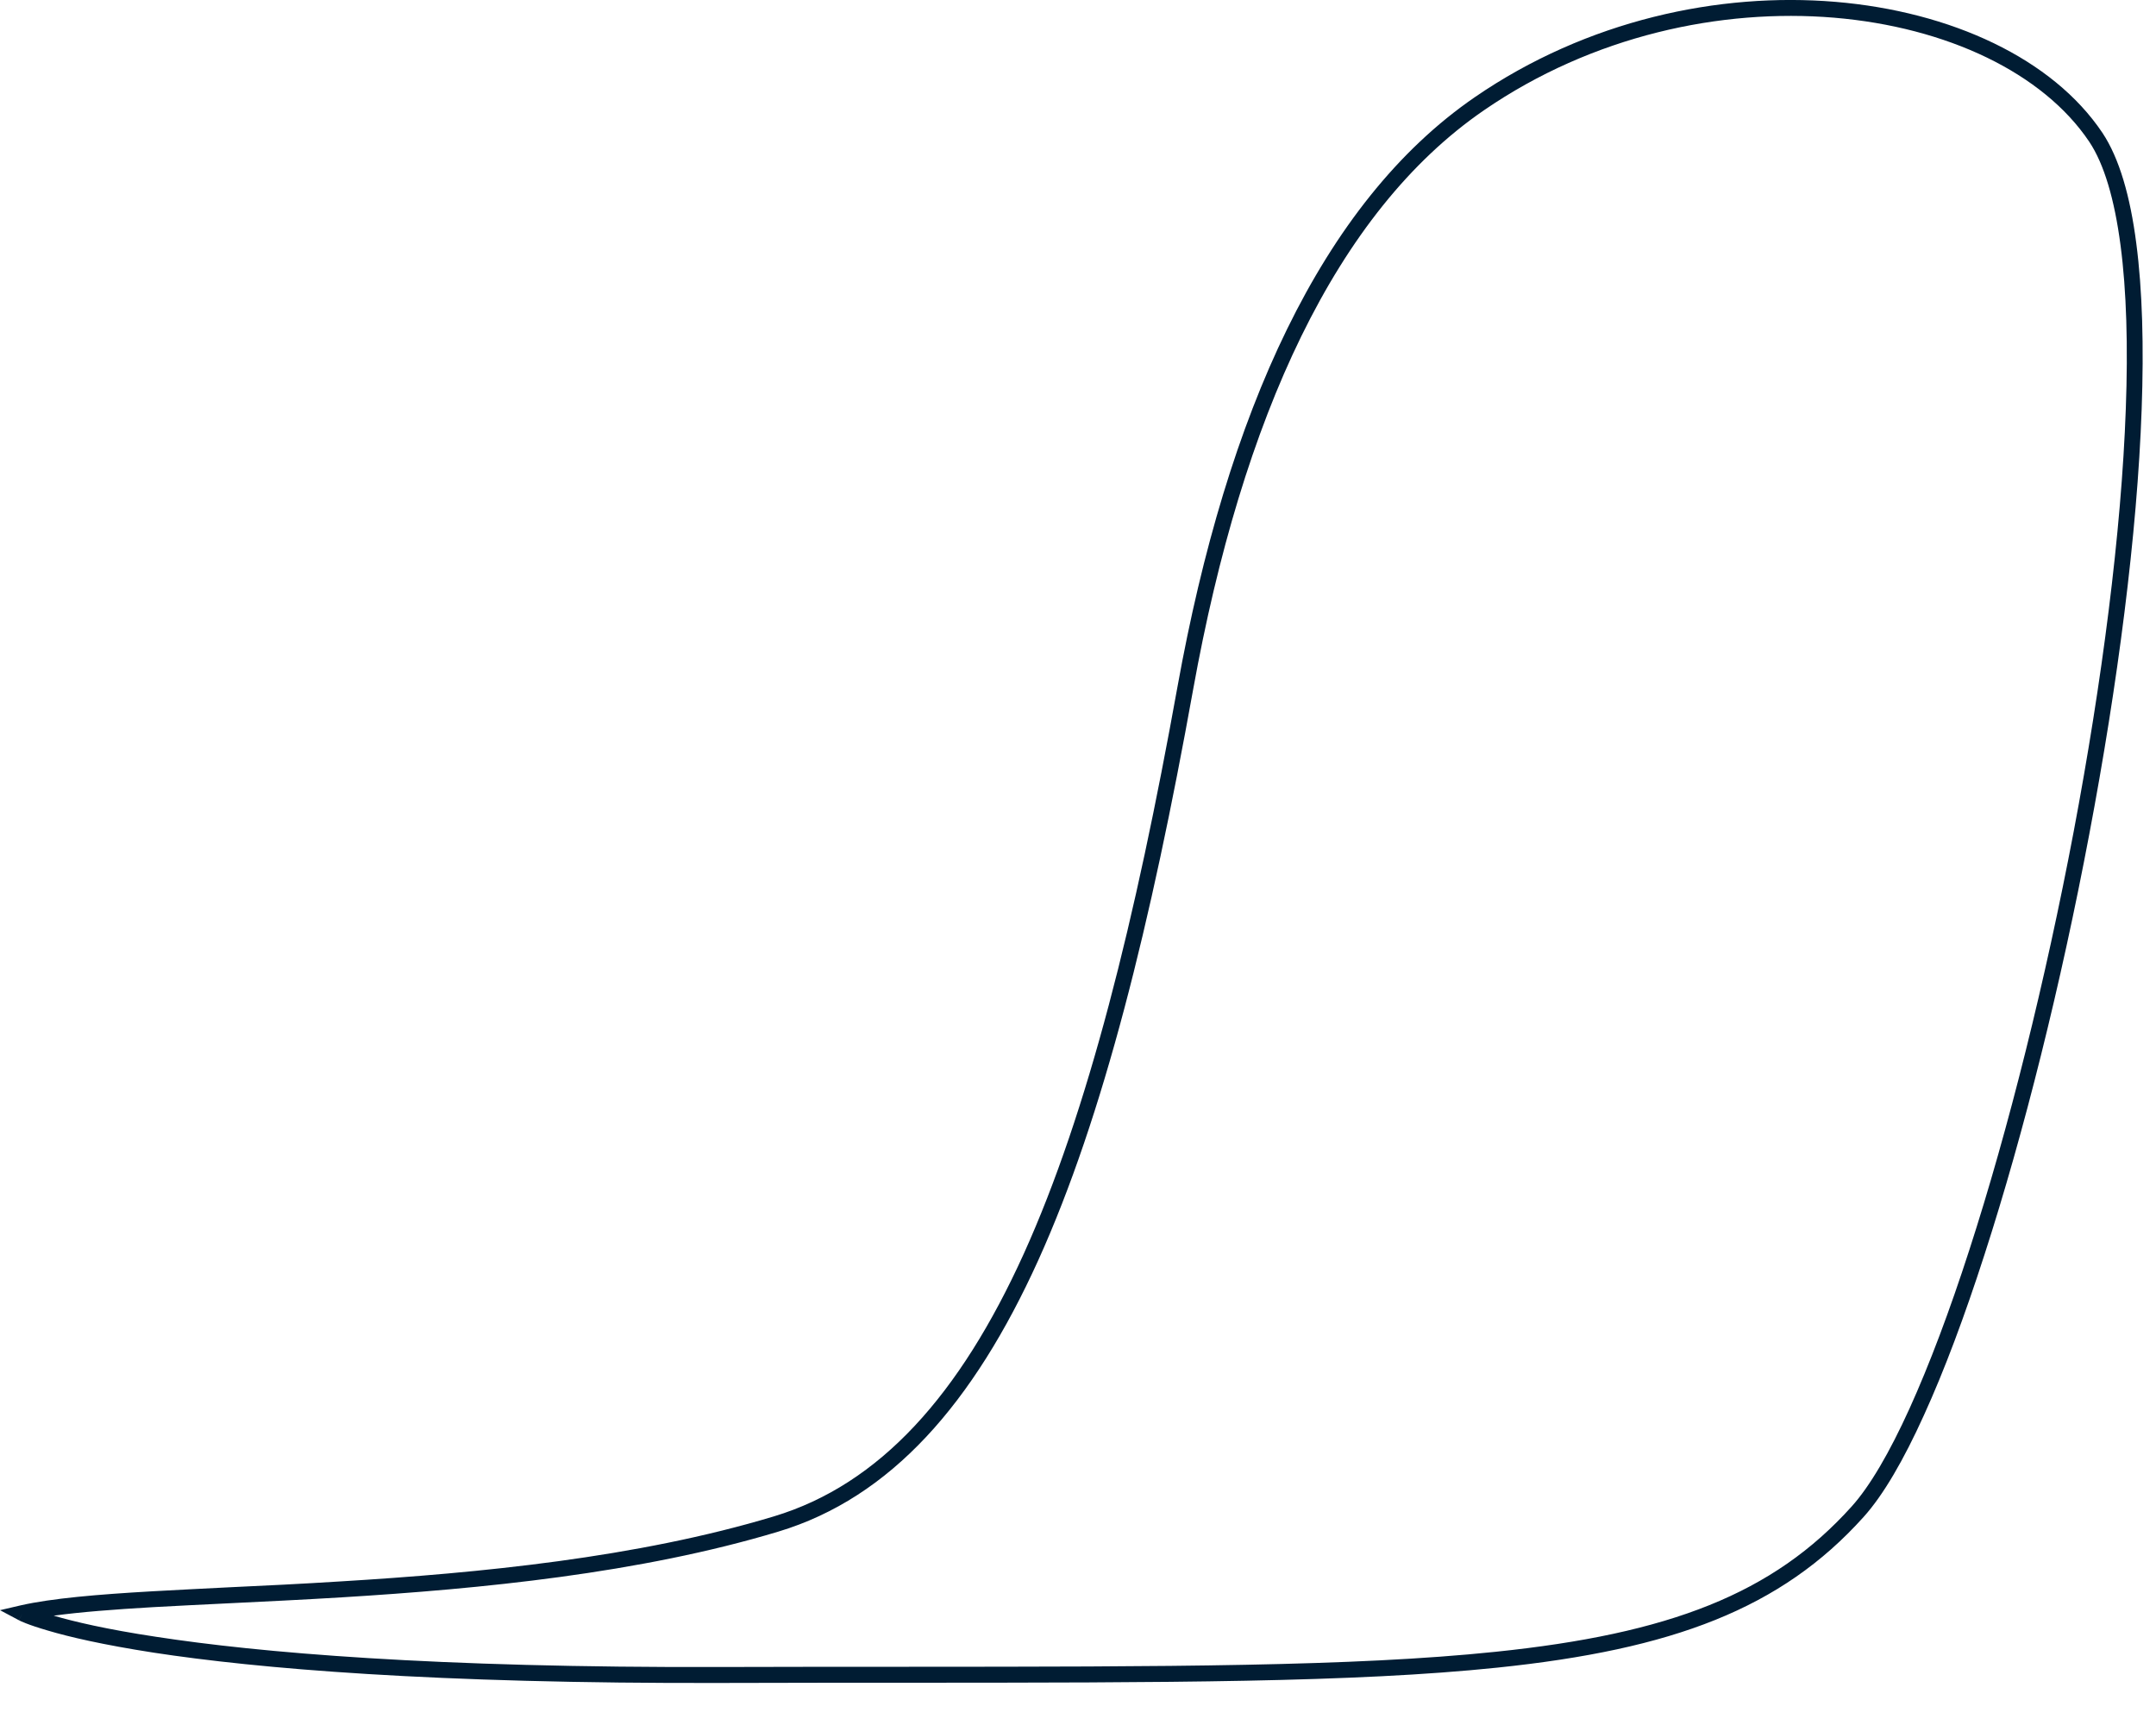 <?xml version="1.0" encoding="utf-8"?>
<svg xmlns="http://www.w3.org/2000/svg" fill="none" height="100%" overflow="visible" preserveAspectRatio="none" style="display: block;" viewBox="0 0 20 16" width="100%">
<path clip-rule="evenodd" d="M17.025 0.017C18.1 0.107 19.042 0.544 19.503 1.232C19.66 1.468 19.761 1.822 19.817 2.256C19.874 2.691 19.888 3.214 19.867 3.795C19.826 4.955 19.644 6.35 19.381 7.738C19.119 9.125 18.775 10.507 18.408 11.64C18.225 12.207 18.036 12.713 17.847 13.127C17.66 13.54 17.471 13.867 17.287 14.071C16.522 14.922 15.517 15.299 13.889 15.468C12.564 15.606 10.814 15.607 8.428 15.608C7.886 15.608 7.311 15.608 6.7 15.61C4.008 15.618 2.381 15.475 1.426 15.329C0.949 15.255 0.639 15.182 0.447 15.125C0.351 15.097 0.284 15.074 0.241 15.057C0.219 15.048 0.204 15.041 0.193 15.037C0.187 15.034 0.183 15.032 0.181 15.031L0.177 15.029L0.176 15.028L0.176 15.028C0.176 15.028 0.175 15.028 0.21 14.963L0.175 15.028L0 14.935L0.193 14.89C0.48 14.825 0.903 14.789 1.41 14.76C1.633 14.747 1.87 14.736 2.121 14.723C2.447 14.708 2.796 14.691 3.161 14.668C4.449 14.59 5.909 14.448 7.179 14.065C8.163 13.768 8.904 12.937 9.498 11.627C10.091 10.316 10.532 8.539 10.923 6.369C11.38 3.838 12.257 1.88 13.68 0.902C14.723 0.185 15.948 -0.073 17.025 0.017ZM0.498 14.986C0.683 15.04 0.984 15.112 1.449 15.182C2.394 15.327 4.012 15.471 6.7 15.462C7.312 15.46 7.889 15.46 8.431 15.46C10.817 15.459 12.557 15.458 13.873 15.321C15.486 15.154 16.448 14.784 17.177 13.973C17.346 13.785 17.527 13.475 17.713 13.066C17.898 12.658 18.086 12.158 18.268 11.595C18.633 10.468 18.975 9.092 19.237 7.71C19.498 6.327 19.679 4.94 19.72 3.789C19.741 3.214 19.727 2.699 19.671 2.275C19.615 1.849 19.519 1.522 19.381 1.315C18.953 0.677 18.062 0.252 17.013 0.164C15.967 0.077 14.776 0.328 13.764 1.024C12.391 1.968 11.523 3.874 11.068 6.396V6.396C10.677 8.567 10.233 10.36 9.632 11.688C9.03 13.016 8.265 13.891 7.221 14.206C5.934 14.594 4.459 14.737 3.17 14.816C2.806 14.838 2.454 14.855 2.125 14.871C1.874 14.883 1.637 14.895 1.419 14.907C1.058 14.928 0.746 14.952 0.498 14.986Z" fill="#001C33" fill-rule="evenodd" id="Vector"/>
</svg>